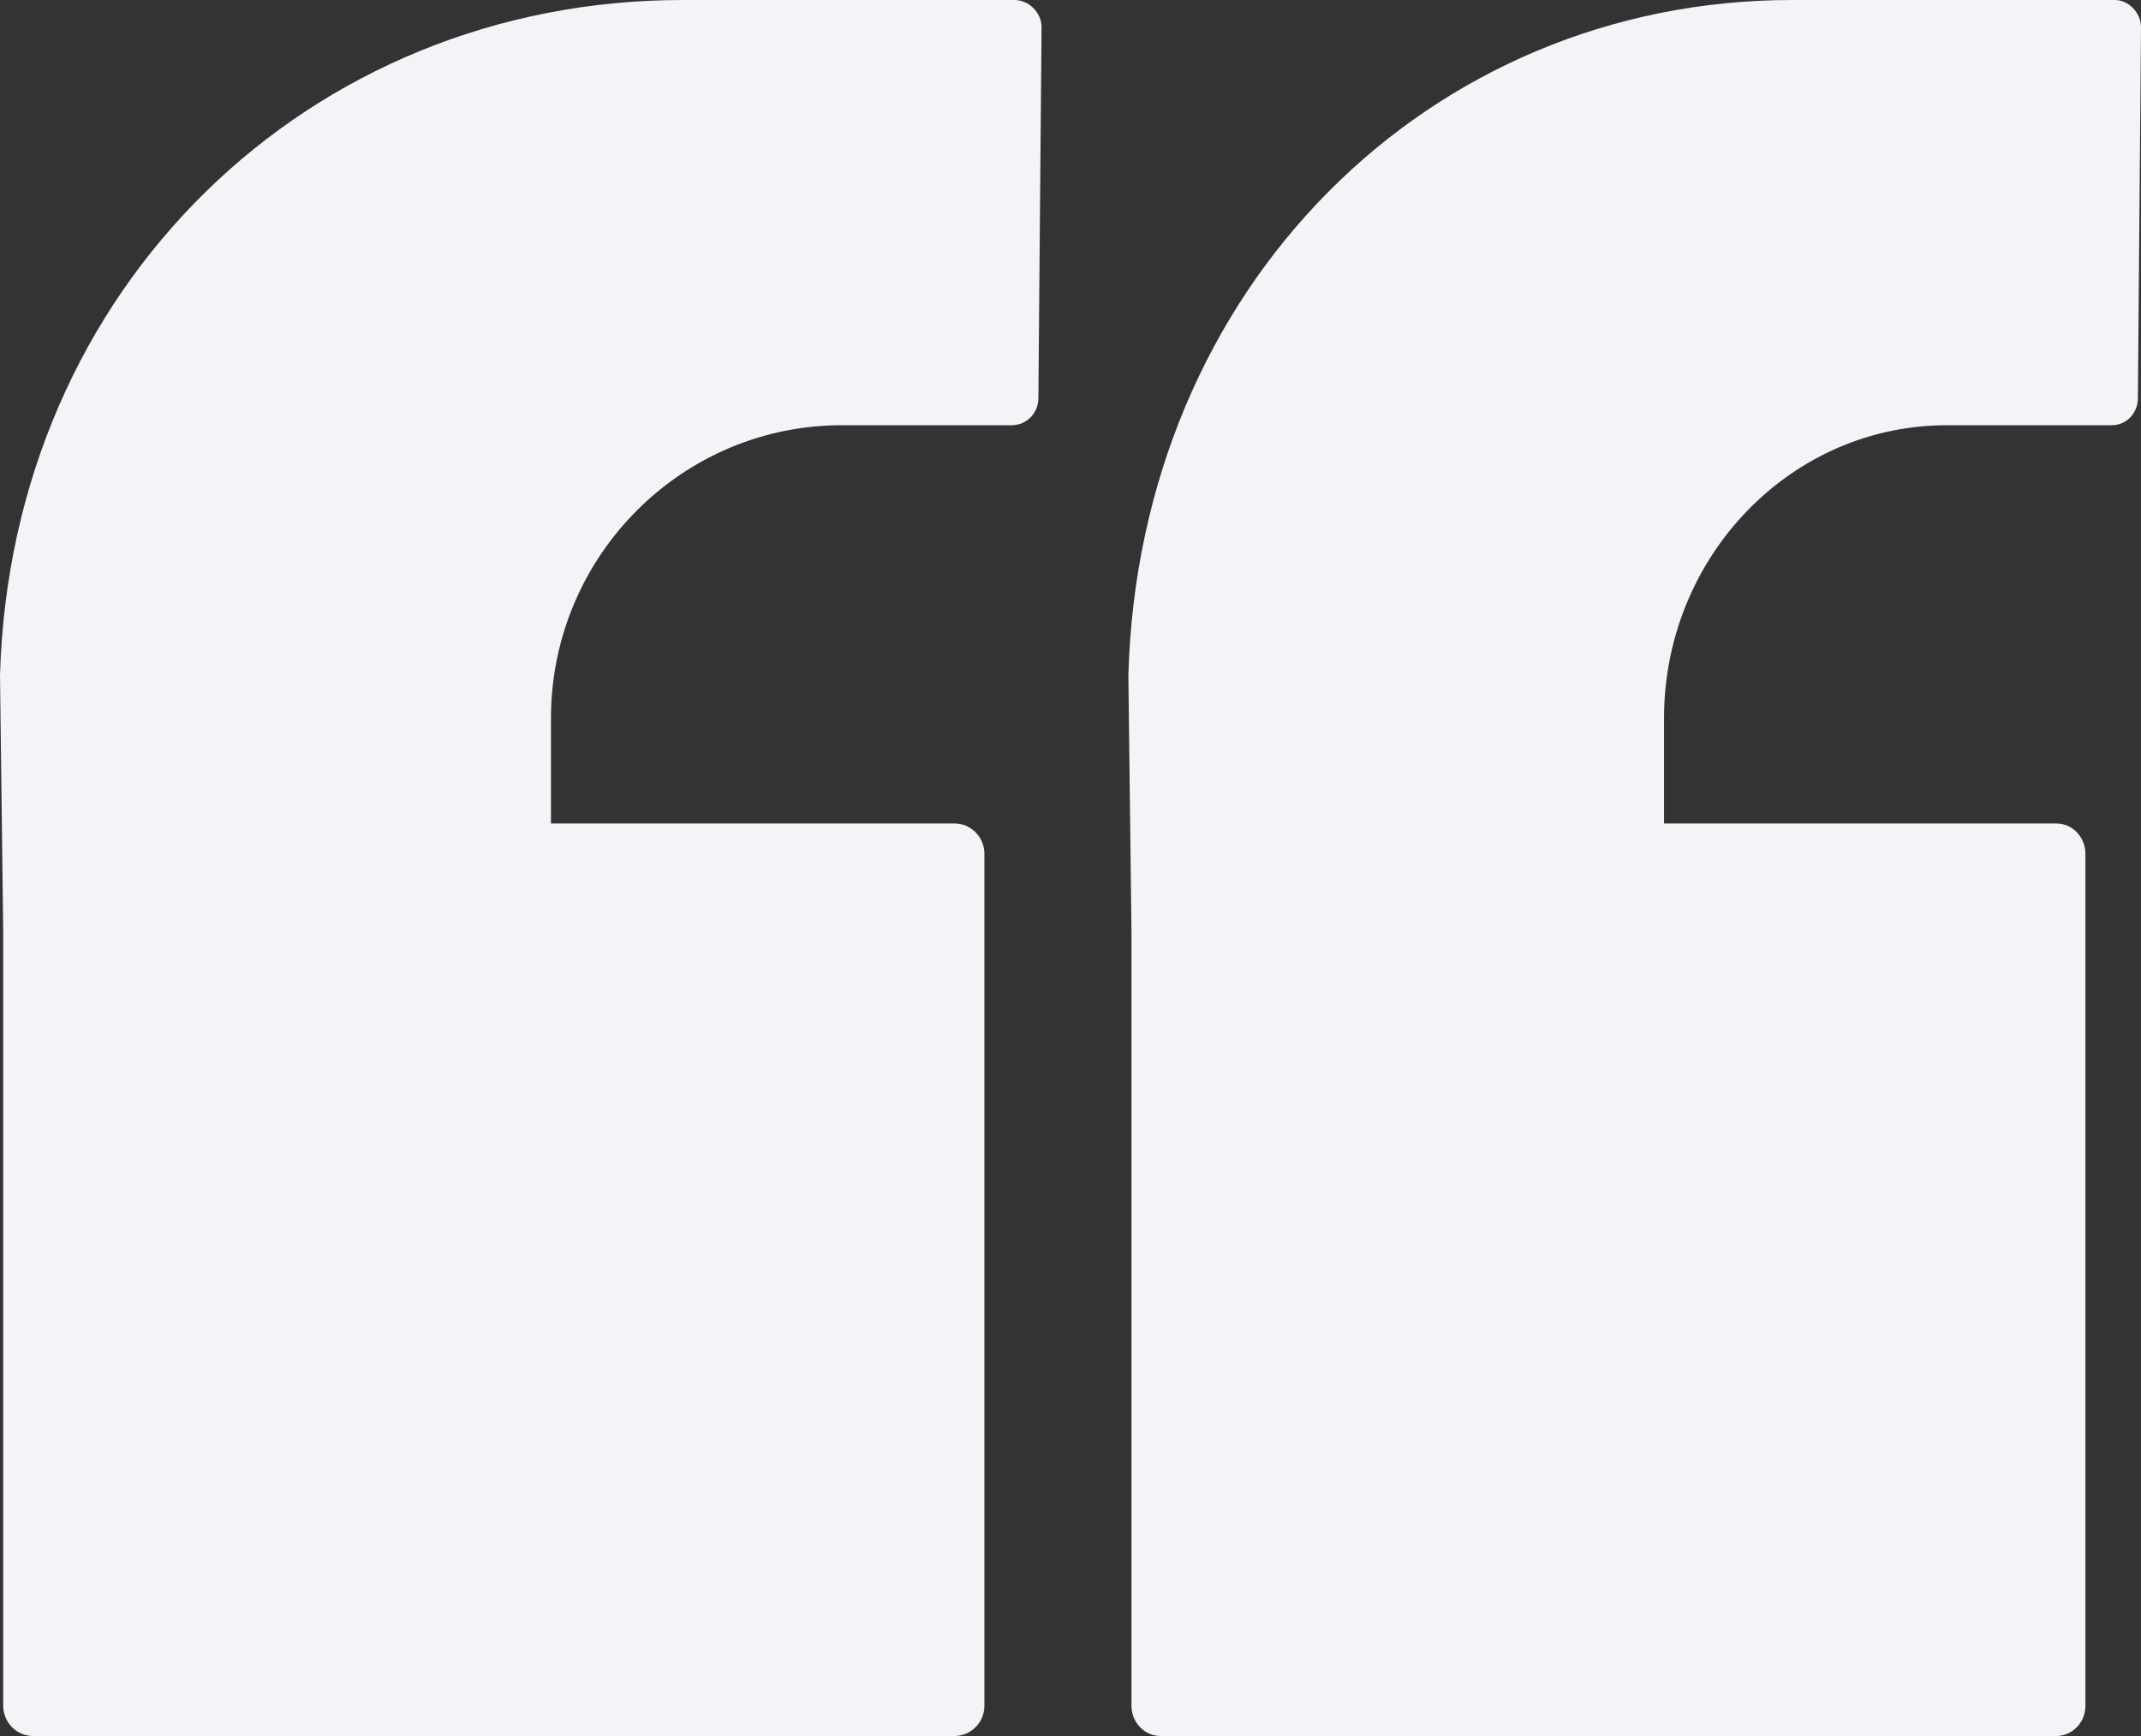 <svg width="74" height="60" viewBox="0 0 74 60" fill="none" xmlns="http://www.w3.org/2000/svg">
<rect x="0" y="0" width="74" height="60" fill="#333333" stroke="none"/>
<path d="M19.043 24.826V28.459H32.982C33.585 28.459 34.024 28.954 34.024 29.505V58.954C34.024 59.56 33.531 60 32.982 60H1.152C0.549 60 0.11 59.505 0.11 58.954V32.147L0 23.34C0.384 9.908 10.701 0 23.598 0H35.067C35.561 0 36 0.44 36 0.936L35.89 13.761C35.89 14.257 35.506 14.697 34.957 14.697H29.195C23.598 14.642 19.043 19.211 19.043 24.826Z" fill="#F2F4F8"/>
<path d="M57.514 24.826V28.459H71.066C71.652 28.459 72.079 28.954 72.079 29.505V58.954C72.079 59.56 71.599 60 71.066 60H40.12C39.533 60 39.107 59.505 39.107 58.954V32.147L39 23.34C39.373 9.908 49.404 0 61.942 0H73.093C73.573 0 74 0.44 74 0.936L73.893 13.761C73.893 14.257 73.52 14.697 72.986 14.697H67.384C61.942 14.642 57.514 19.211 57.514 24.826Z" fill="#F2F4F8"/>
</svg>
